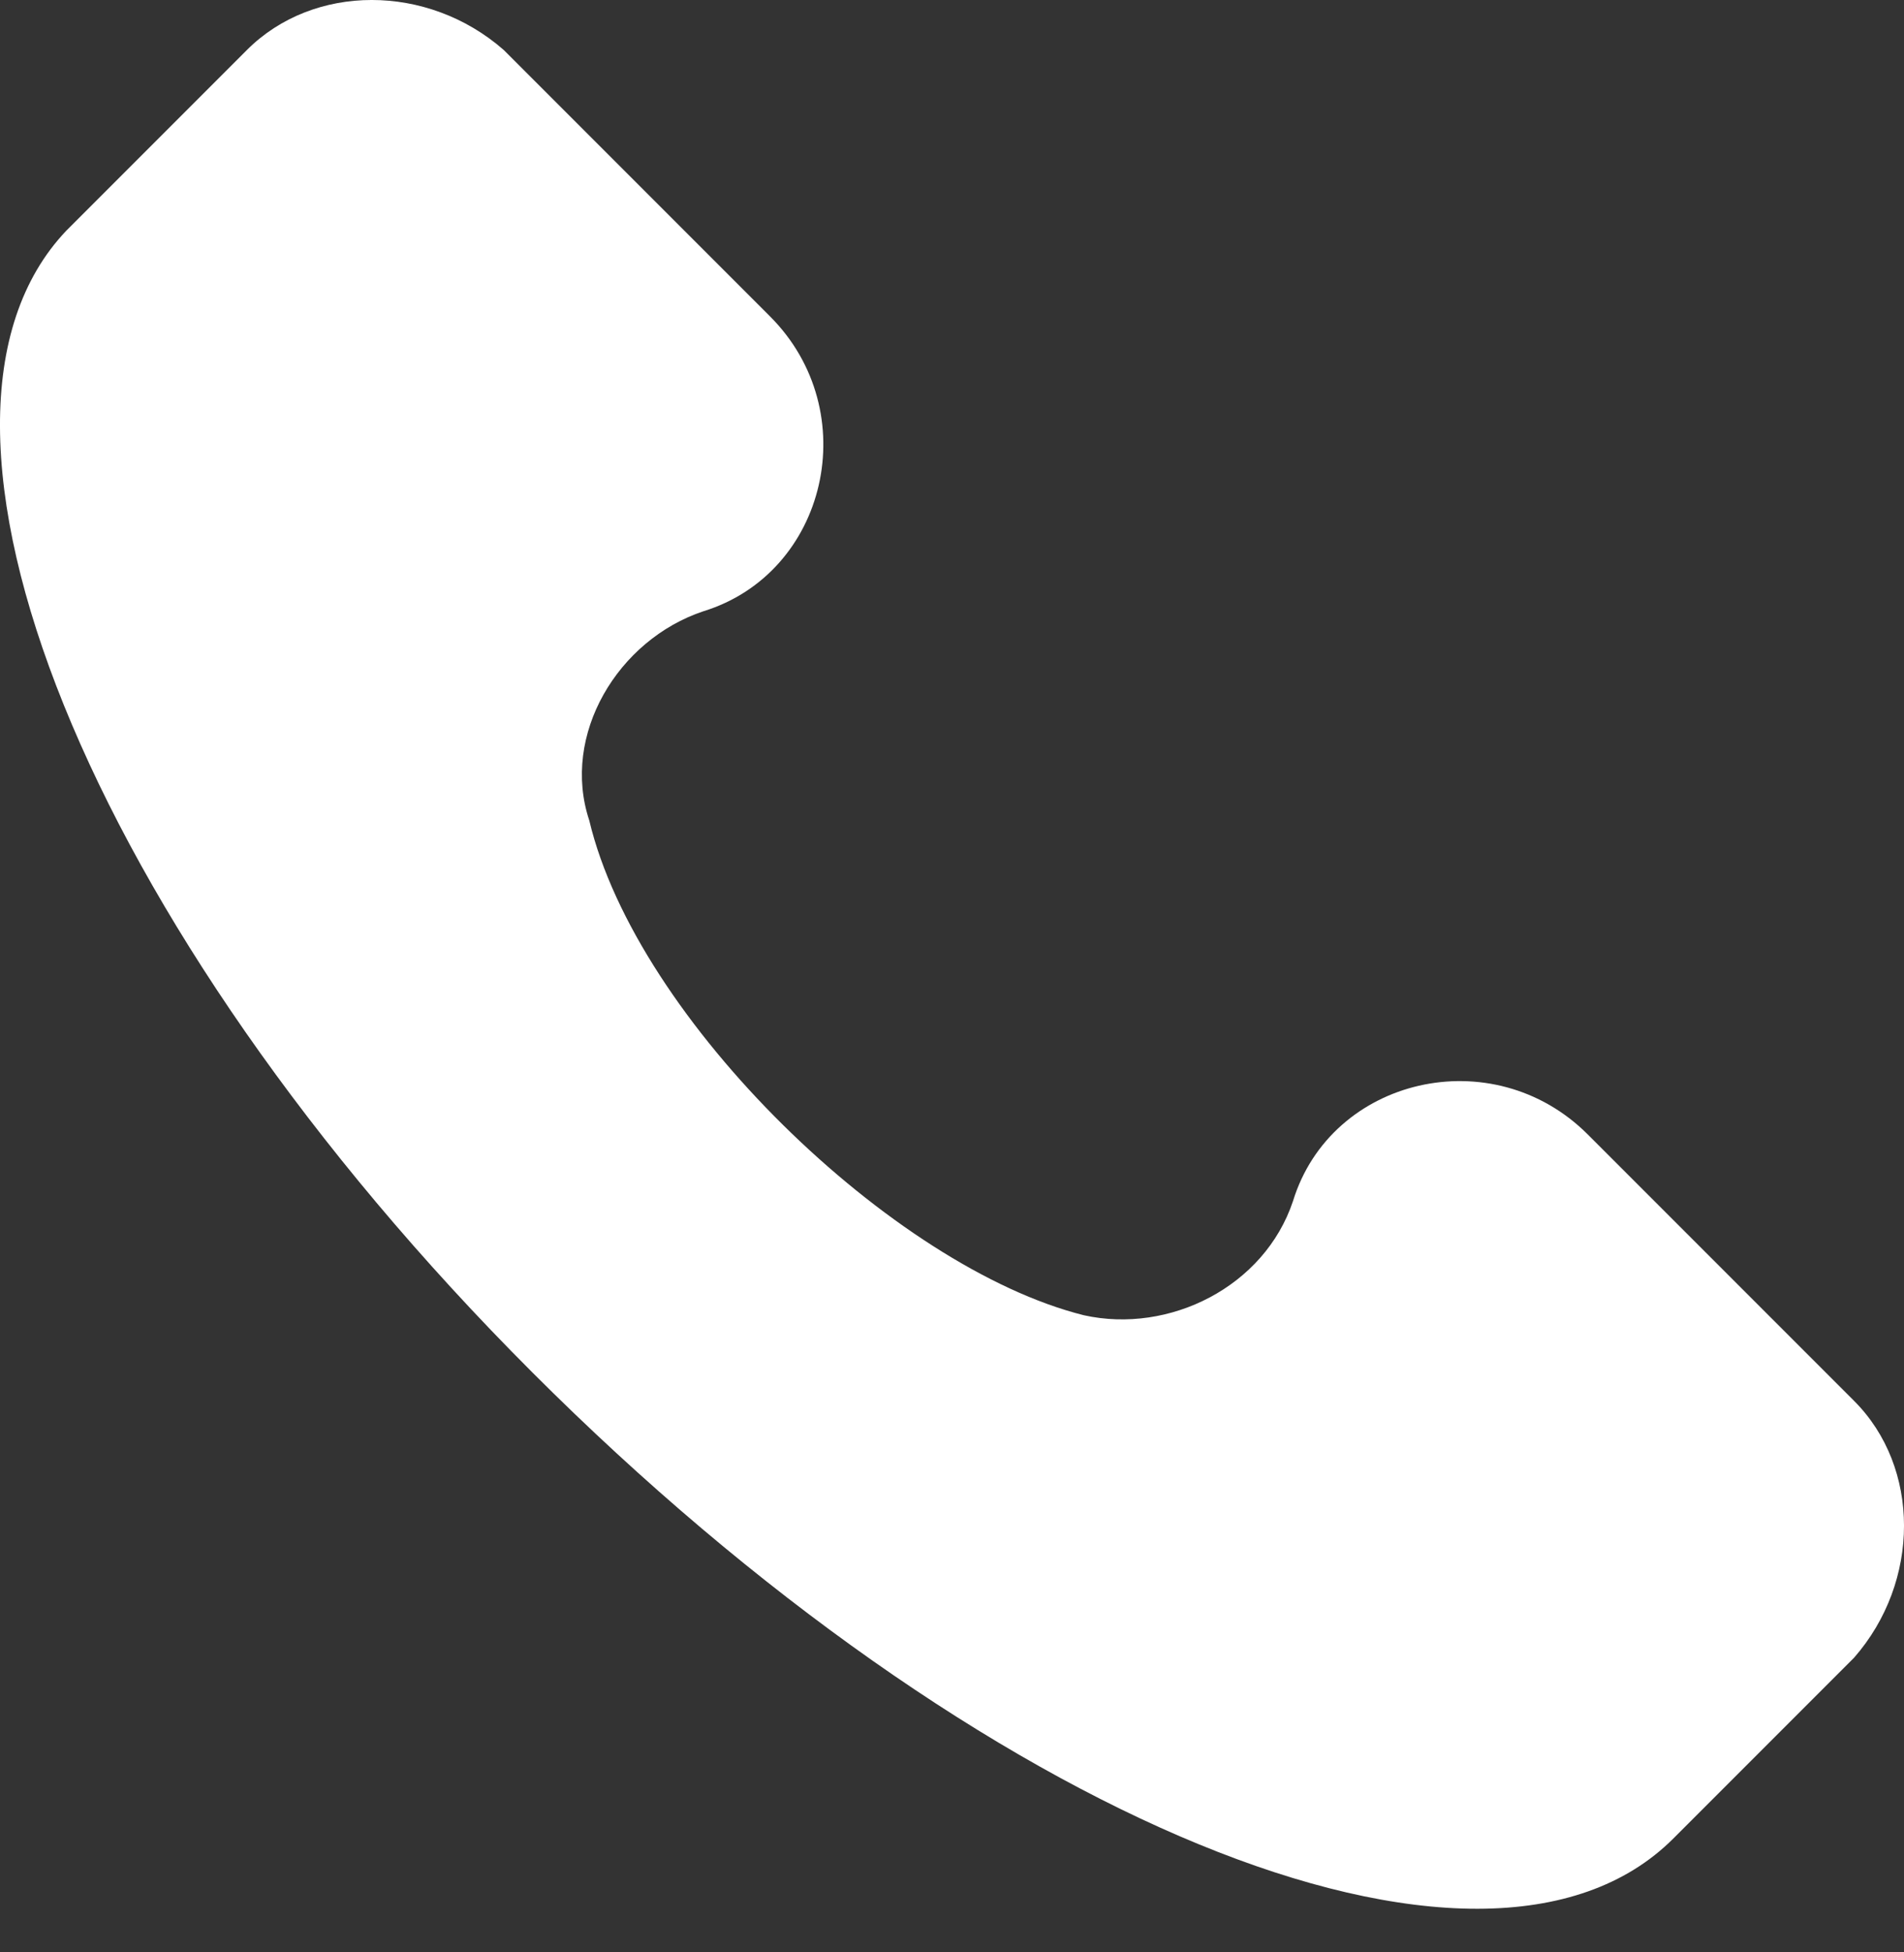 <svg width="40" height="41" viewBox="0 0 40 41" fill="none" xmlns="http://www.w3.org/2000/svg">
<rect x="0" y="0" width="40" height="41" fill="#333333" stroke="none"/>
<path d="M38.951 29.418L33.357 23.824C31.359 21.826 27.963 22.625 27.164 25.222C26.565 27.02 24.567 28.019 22.769 27.62C18.773 26.621 13.379 21.427 12.38 17.231C11.781 15.433 12.98 13.435 14.778 12.836C17.375 12.037 18.174 8.641 16.176 6.643L10.582 1.049C8.984 -0.35 6.587 -0.35 5.188 1.049L1.392 4.845C-2.404 8.84 1.792 19.429 11.181 28.818C20.571 38.208 31.16 42.603 35.155 38.608L38.951 34.812C40.35 33.214 40.35 30.816 38.951 29.418Z" fill="white"/>
</svg>
